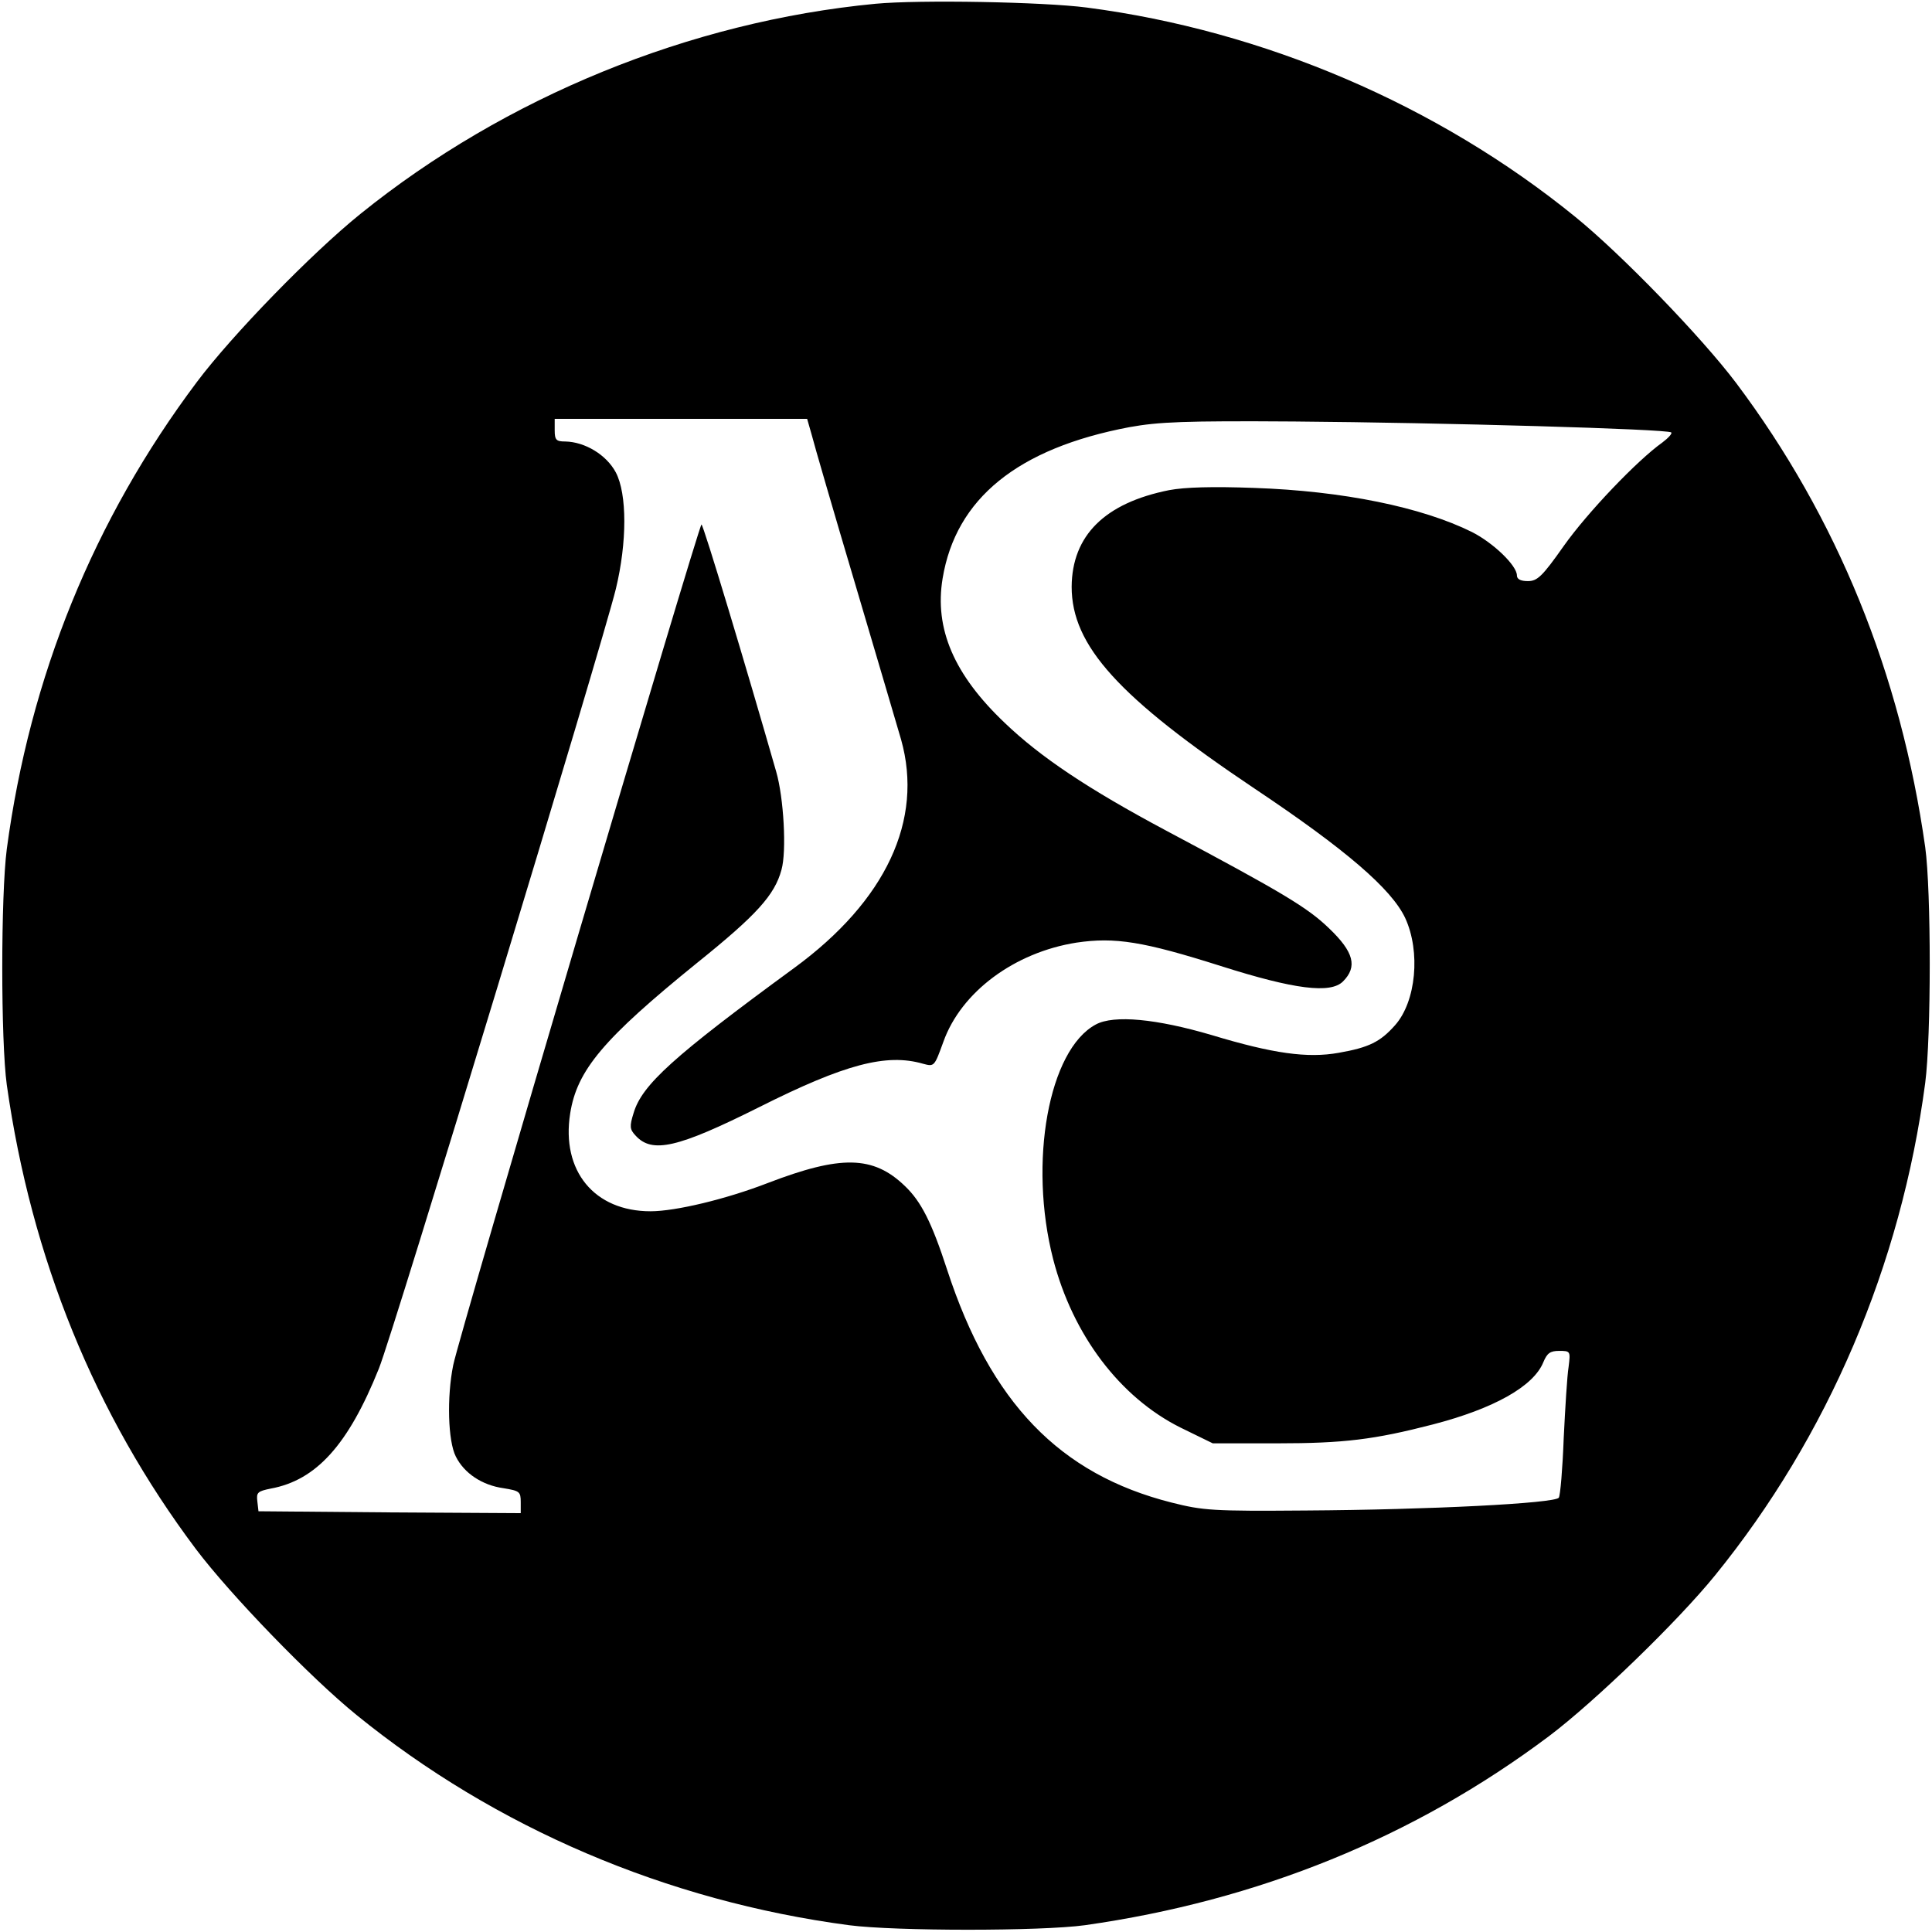 <?xml version="1.0" standalone="no"?>
<!DOCTYPE svg PUBLIC "-//W3C//DTD SVG 20010904//EN"
 "http://www.w3.org/TR/2001/REC-SVG-20010904/DTD/svg10.dtd">
<svg version="1.0" xmlns="http://www.w3.org/2000/svg"
 width="512pt" height="512pt" viewBox="0 0 512 512"
 preserveAspectRatio="xMidYMid meet">
<g transform="translate(0,512) scale(0.1,-0.1)"
fill="#000000" stroke="none">
<path d="M2320 5110 c-491 -47 -981 -247 -1365 -557 -129 -104 -340 -321 -433
-445 -274 -365 -443 -782 -504 -1238 -16 -123 -16 -509 0 -625 65 -459 233
-873 501 -1230 92 -122 304 -341 426 -440 368 -299 822 -493 1305 -557 123
-16 509 -16 625 0 459 65 873 233 1230 501 122 92 341 304 440 426 299 368
493 822 557 1305 16 123 16 509 0 625 -65 459 -233 873 -501 1230 -92 122
-304 341 -426 440 -365 297 -826 494 -1295 555 -115 15 -443 21 -560 10z
m-169 -1142 c6 -24 58 -203 116 -398 58 -195 112 -380 121 -410 60 -213 -40
-427 -283 -605 -321 -235 -404 -310 -426 -385 -11 -35 -10 -43 5 -59 44 -49
112 -33 328 75 227 114 337 143 434 115 30 -8 30 -8 54 58 47 132 188 237 353
263 102 15 177 3 382 -62 195 -62 291 -74 324 -41 39 39 29 78 -37 141 -57 55
-122 94 -432 259 -208 111 -333 195 -427 285 -135 128 -187 250 -165 383 35
212 199 345 495 401 78 14 145 17 437 15 390 -3 990 -20 999 -29 3 -3 -8 -15
-24 -27 -66 -47 -198 -185 -261 -274 -57 -81 -70 -93 -95 -93 -19 0 -29 5 -29
15 0 26 -62 86 -119 115 -133 66 -342 109 -578 117 -109 4 -183 2 -225 -6
-170 -34 -257 -120 -258 -256 0 -156 124 -293 485 -535 241 -161 363 -266 399
-343 41 -89 29 -221 -27 -284 -39 -44 -69 -59 -149 -73 -83 -15 -175 -2 -337
47 -146 43 -259 54 -307 28 -125 -67 -179 -365 -113 -622 52 -201 177 -366
337 -446 l86 -42 170 0 c178 0 258 10 413 50 162 42 267 101 293 165 10 24 18
30 42 30 30 0 30 -1 25 -42 -4 -24 -9 -109 -13 -189 -3 -81 -9 -152 -13 -158
-10 -15 -343 -32 -671 -34 -246 -2 -272 0 -355 21 -297 75 -480 265 -595 617
-41 126 -69 181 -112 222 -84 81 -170 82 -363 8 -111 -43 -245 -75 -311 -75
-149 0 -237 107 -213 259 18 115 88 198 336 399 158 127 206 180 224 247 14
49 6 191 -14 260 -79 276 -193 655 -198 655 -7 0 -644 -2155 -658 -2228 -17
-84 -14 -201 7 -242 22 -44 69 -76 127 -84 42 -7 45 -9 45 -37 l0 -29 -347 2
-348 3 -3 26 c-3 24 1 27 35 34 121 22 206 116 287 318 38 93 592 1919 628
2066 30 124 30 252 0 309 -25 47 -82 81 -134 82 -24 0 -28 4 -28 30 l0 30 335
0 334 0 12 -42z"/>
</g>
</svg>
